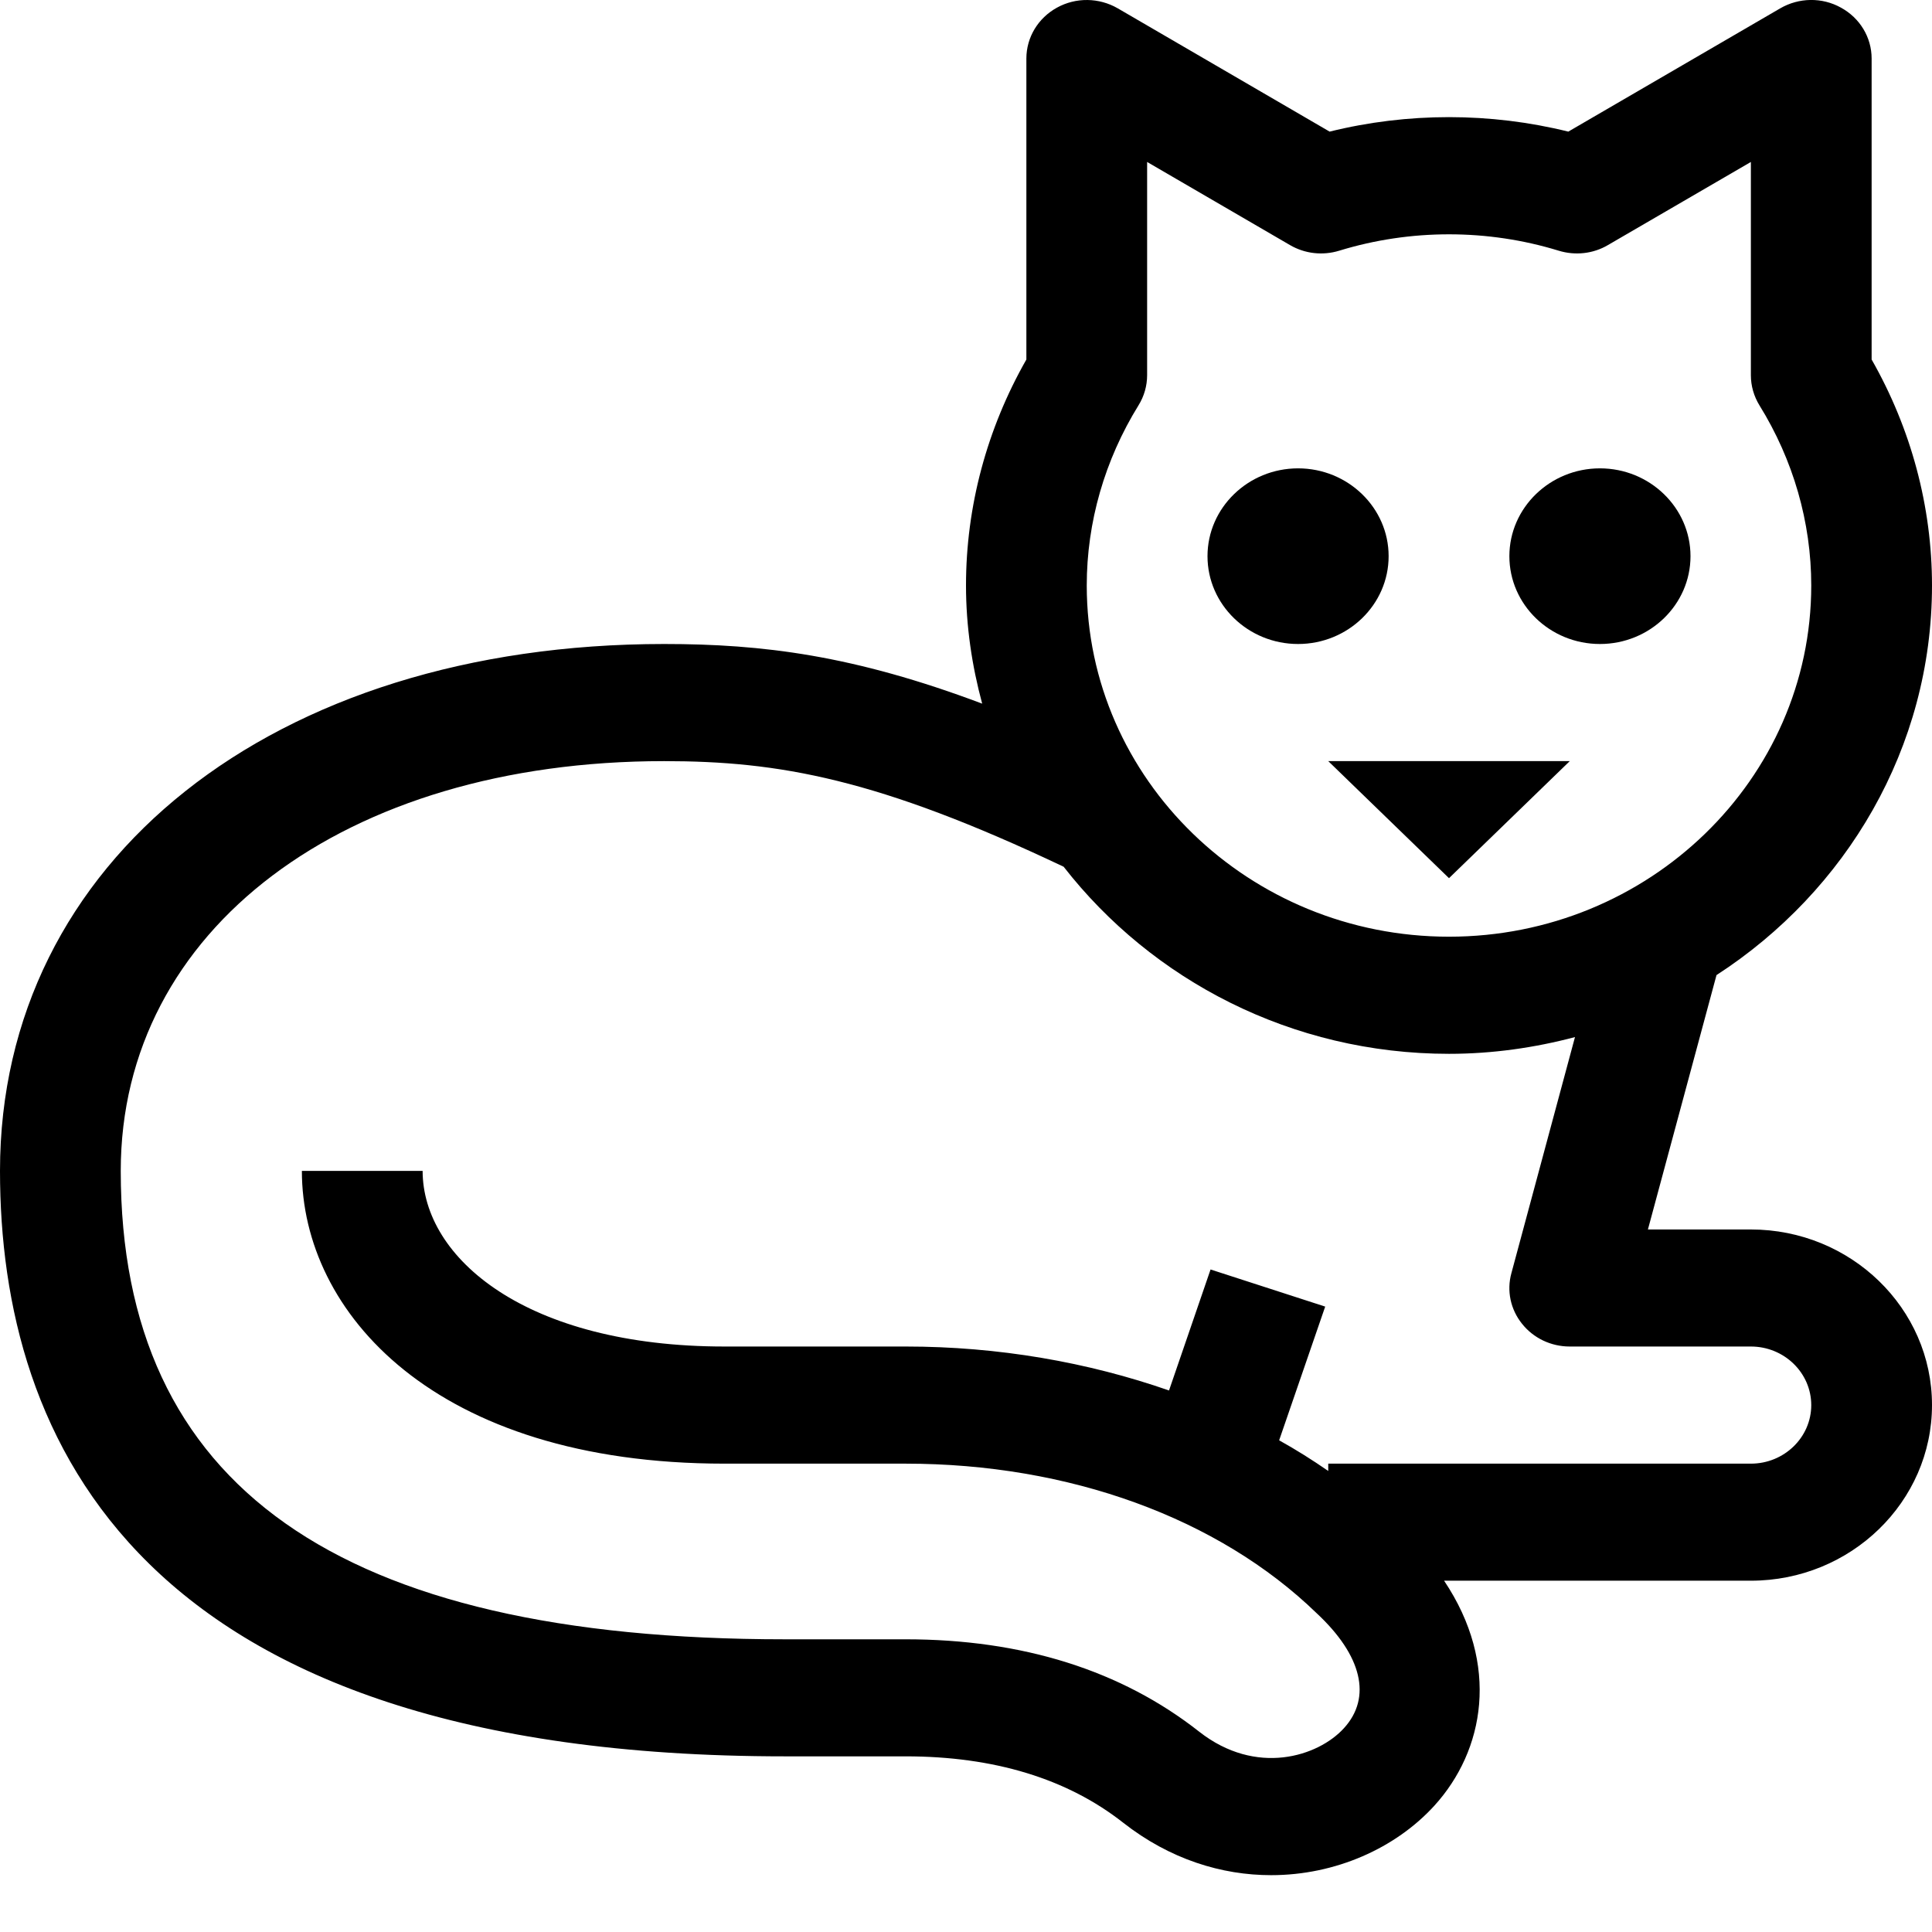 <?xml version="1.0" encoding="UTF-8" standalone="no"?>
<svg width="24px" height="24px" viewBox="0 0 24 24" version="1.1" xmlns="http://www.w3.org/2000/svg" xmlns:xlink="http://www.w3.org/1999/xlink">
    <!-- Generator: sketchtool 39.1 (31720) - http://www.bohemiancoding.com/sketch -->
    <title>236E4ECB-8A88-4669-A8DC-78A311F7F553</title>
    <desc>Created with sketchtool.</desc>
    <defs></defs>
    <g id="CUT" stroke="none" stroke-width="1" fill="none" fill-rule="evenodd">
        <g id="Icons" transform="translate(-72, -720)" fill="#000000">
            <g id="tovari_dlya_koshek" transform="translate(72, 720)">
                <path d="M16.125,8 C16.745,8 17.25,7.511 17.25,6.909 C17.25,6.308 16.745,5.818 16.125,5.818 C15.505,5.818 15,6.308 15,6.909 C15,7.511 15.505,8 16.125,8 L16.125,8 Z" id="Shape"></path>
                <path d="M19.875,8 C20.495,8 21,7.511 21,6.909 C21,6.308 20.495,5.818 19.875,5.818 C19.255,5.818 18.75,6.308 18.75,6.909 C18.75,7.511 19.255,8 19.875,8 L19.875,8 Z" id="Shape"></path>
                <path d="M21.75,15.273 L20.471,15.273 L21.323,12.113 C22.935,11.069 24,9.289 24,7.273 C24,6.293 23.741,5.327 23.25,4.466 L23.25,0.727 C23.25,0.465 23.105,0.224 22.869,0.095 C22.634,-0.036 22.346,-0.031 22.114,0.104 L19.482,1.635 C18.514,1.395 17.485,1.395 16.517,1.635 L13.886,0.104 C13.653,-0.031 13.365,-0.035 13.13,0.095 C12.895,0.224 12.75,0.465 12.75,0.727 L12.75,4.466 C12.259,5.327 12,6.293 12,7.273 C12,7.78 12.074,8.271 12.201,8.741 C10.604,8.14 9.474,8 8.25,8 C3.392,8 0,10.692 0,14.545 C0,17.863 1.691,21.818 9.75,21.818 L11.25,21.818 C12.347,21.818 13.256,22.095 13.951,22.641 C14.533,23.098 15.178,23.294 15.79,23.294 C16.591,23.294 17.338,22.958 17.819,22.43 C18.439,21.748 18.639,20.681 17.939,19.636 L21.75,19.636 C22.991,19.636 24,18.657 24,17.454 C24,16.251 22.991,15.273 21.75,15.273 L21.75,15.273 Z M14.143,5.035 C14.213,4.922 14.25,4.793 14.25,4.66 L14.25,2.012 L16.024,3.044 C16.21,3.153 16.433,3.177 16.637,3.114 C17.521,2.843 18.479,2.843 19.362,3.114 C19.567,3.177 19.791,3.153 19.975,3.044 L21.75,2.012 L21.75,4.661 C21.75,4.793 21.787,4.922 21.857,5.036 C22.277,5.714 22.5,6.488 22.5,7.273 C22.5,9.679 20.482,11.636 18,11.636 C15.518,11.636 13.5,9.679 13.5,7.273 C13.5,6.488 13.723,5.714 14.143,5.035 L14.143,5.035 Z M21.75,18.182 L16.5,18.182 L16.5,18.273 C16.304,18.137 16.102,18.01 15.89,17.892 L16.462,16.231 L15.038,15.77 L14.522,17.273 C13.512,16.921 12.403,16.727 11.25,16.727 L9,16.727 C6.538,16.727 5.25,15.63 5.25,14.545 L3.75,14.545 C3.75,16.297 5.393,18.182 9,18.182 L11.25,18.182 C13.277,18.182 15.134,18.855 16.356,20.04 C16.92,20.565 17.044,21.086 16.695,21.468 C16.374,21.821 15.604,22.067 14.896,21.511 C13.927,20.749 12.7,20.364 11.25,20.364 L9.75,20.364 C4.199,20.364 1.5,18.46 1.5,14.545 C1.5,11.548 4.276,9.455 8.25,9.455 C9.673,9.455 10.903,9.671 13.213,10.767 C14.31,12.175 16.045,13.091 18,13.091 C18.542,13.091 19.065,13.015 19.565,12.883 L18.775,15.816 C18.715,16.034 18.764,16.266 18.907,16.444 C19.049,16.623 19.267,16.727 19.5,16.727 L21.75,16.727 C22.163,16.727 22.5,17.053 22.5,17.455 C22.5,17.856 22.163,18.182 21.75,18.182 L21.75,18.182 Z" id="Shape"></path>
                <polygon id="Shape" points="18 10.909 19.5 9.455 16.5 9.455"></polygon>
            </g>
        </g>
    </g>
</svg>
